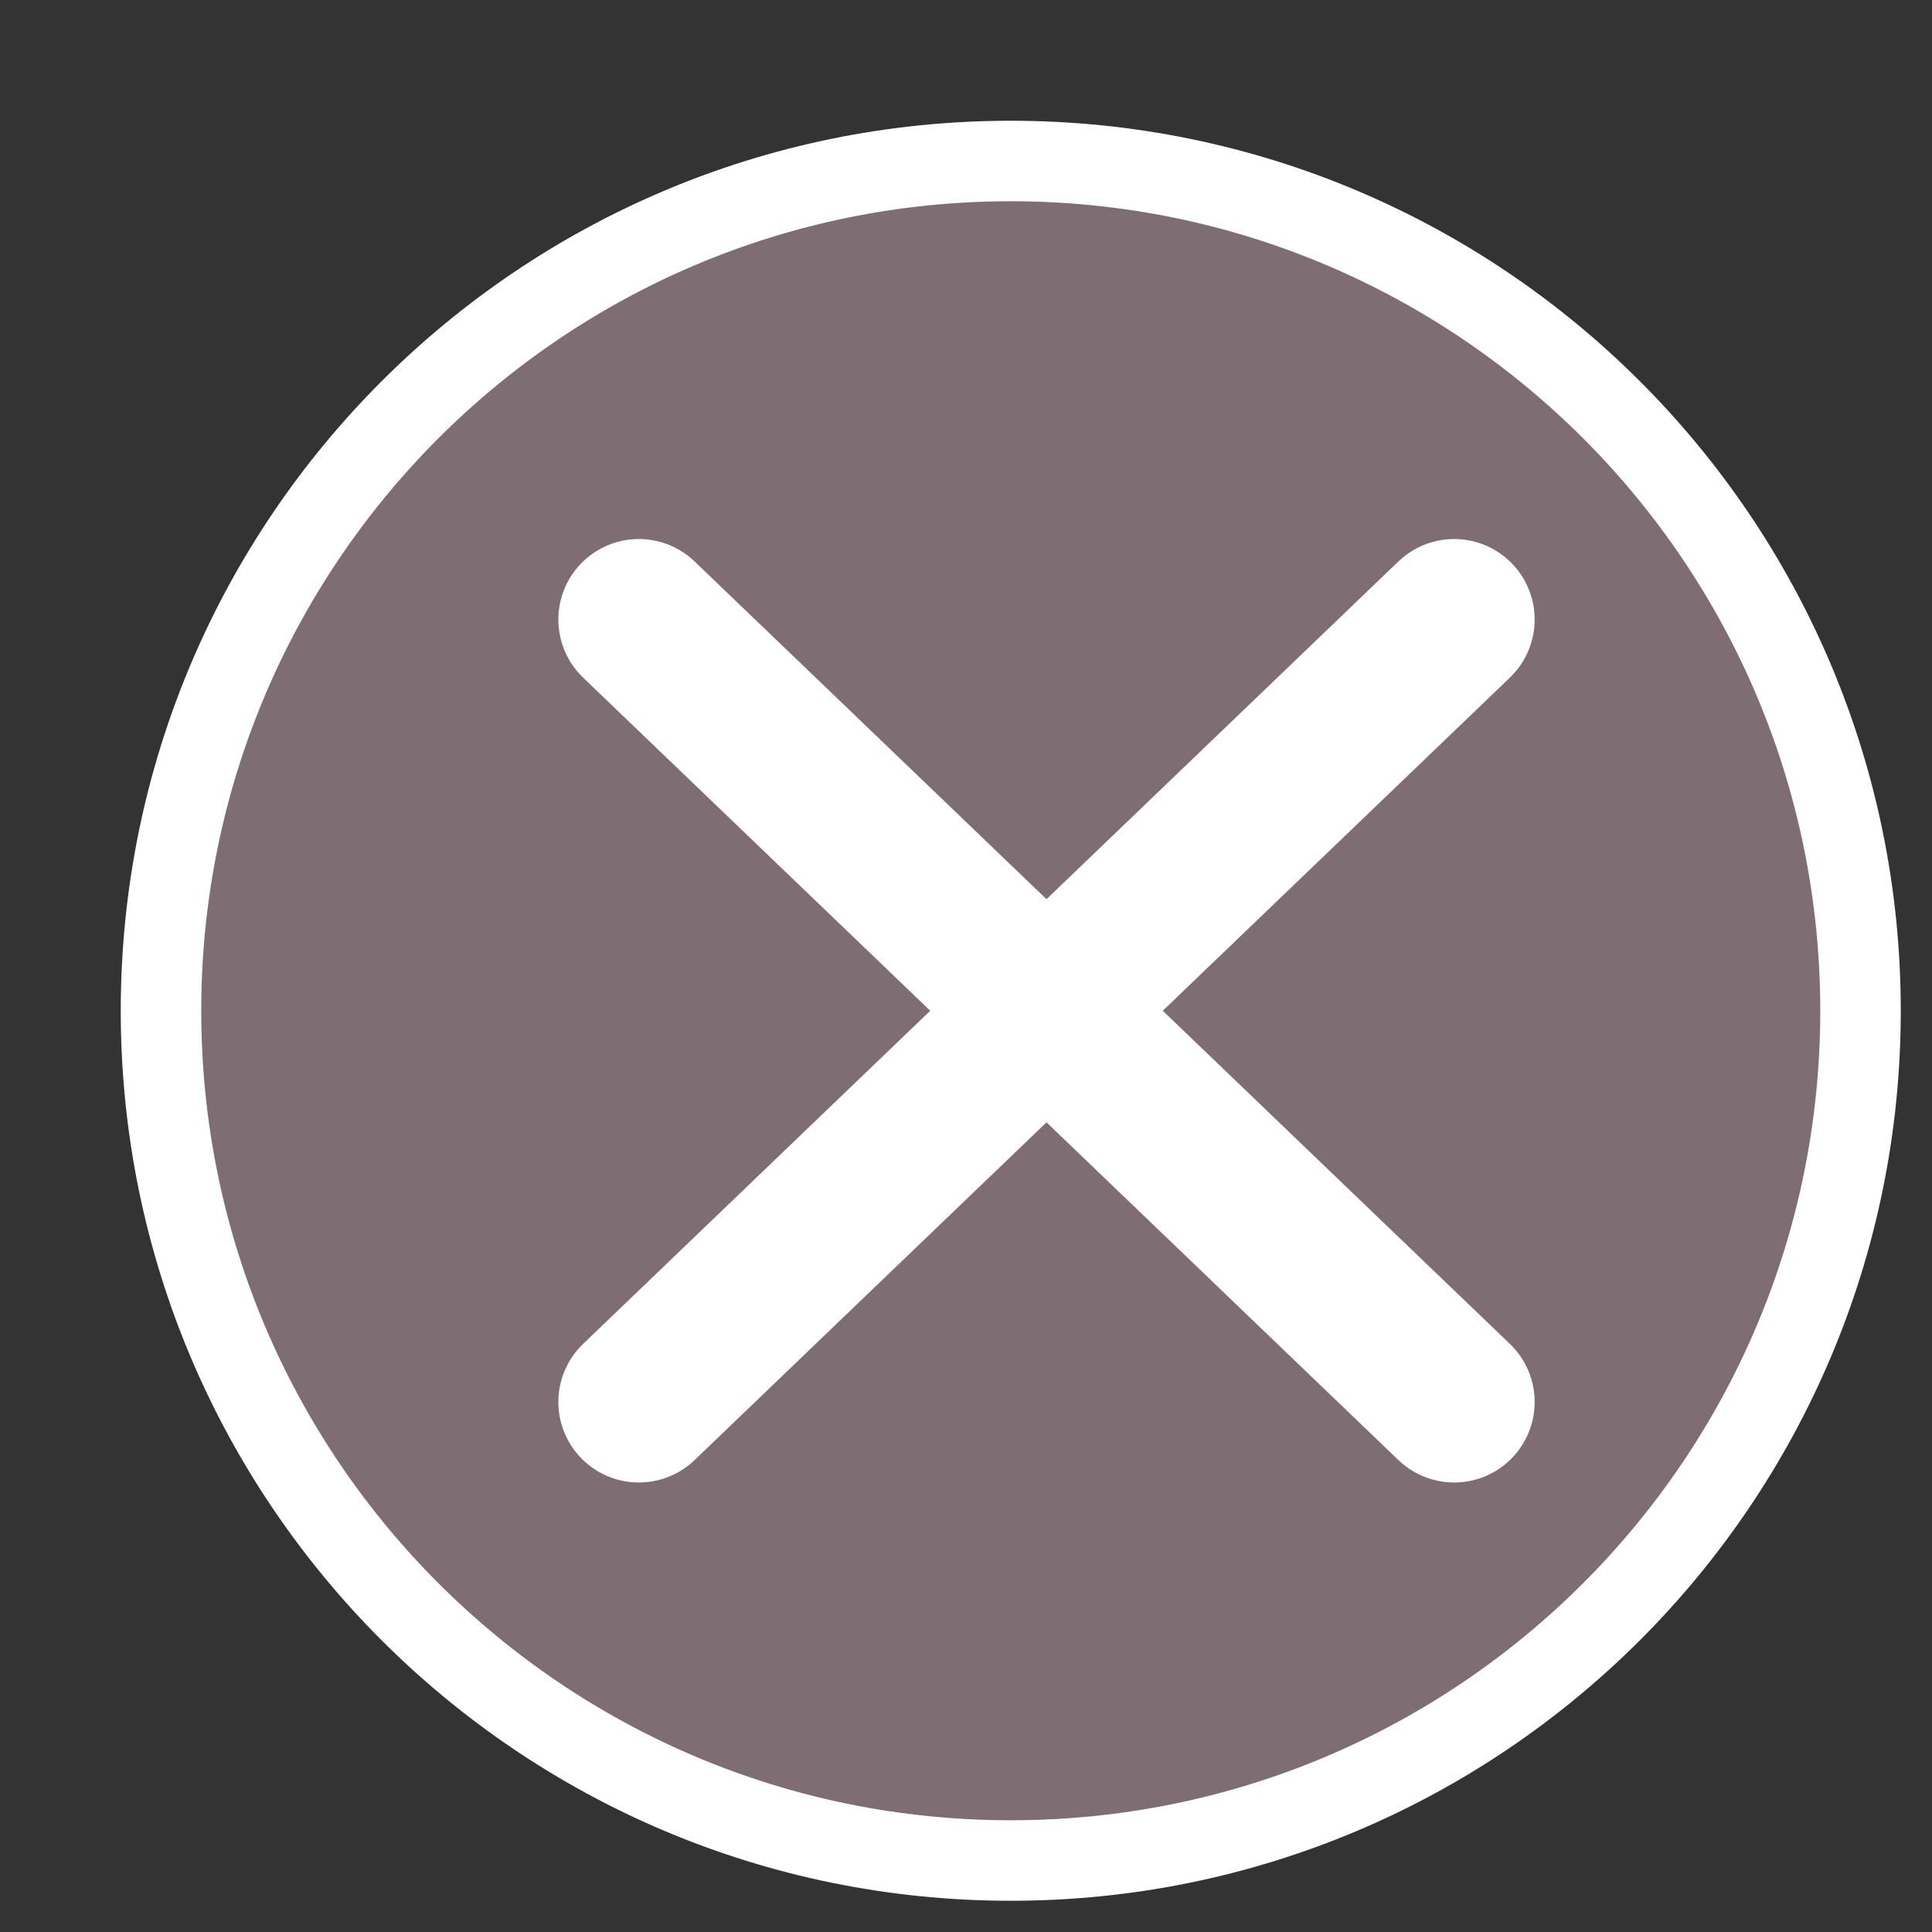 <svg width="12" height="12" viewBox="0 0 12 12" fill="none" xmlns="http://www.w3.org/2000/svg">
<rect x="0" y="0" width="12" height="12" fill="#333333" stroke="none"/>
<path d="M6.278 11.556C9.193 11.556 11.556 9.193 11.556 6.278C11.556 3.363 9.193 1 6.278 1C3.363 1 1 3.363 1 6.278C1 9.193 3.363 11.556 6.278 11.556Z" fill="#7E6E73" stroke="white" stroke-width="0.5" stroke-miterlimit="10"/>
<path d="M3.968 3.848L9.032 8.708" stroke="white" stroke-miterlimit="10" stroke-linecap="round"/>
<path d="M9.032 3.848L3.968 8.708" stroke="white" stroke-miterlimit="10" stroke-linecap="round"/>
</svg>
